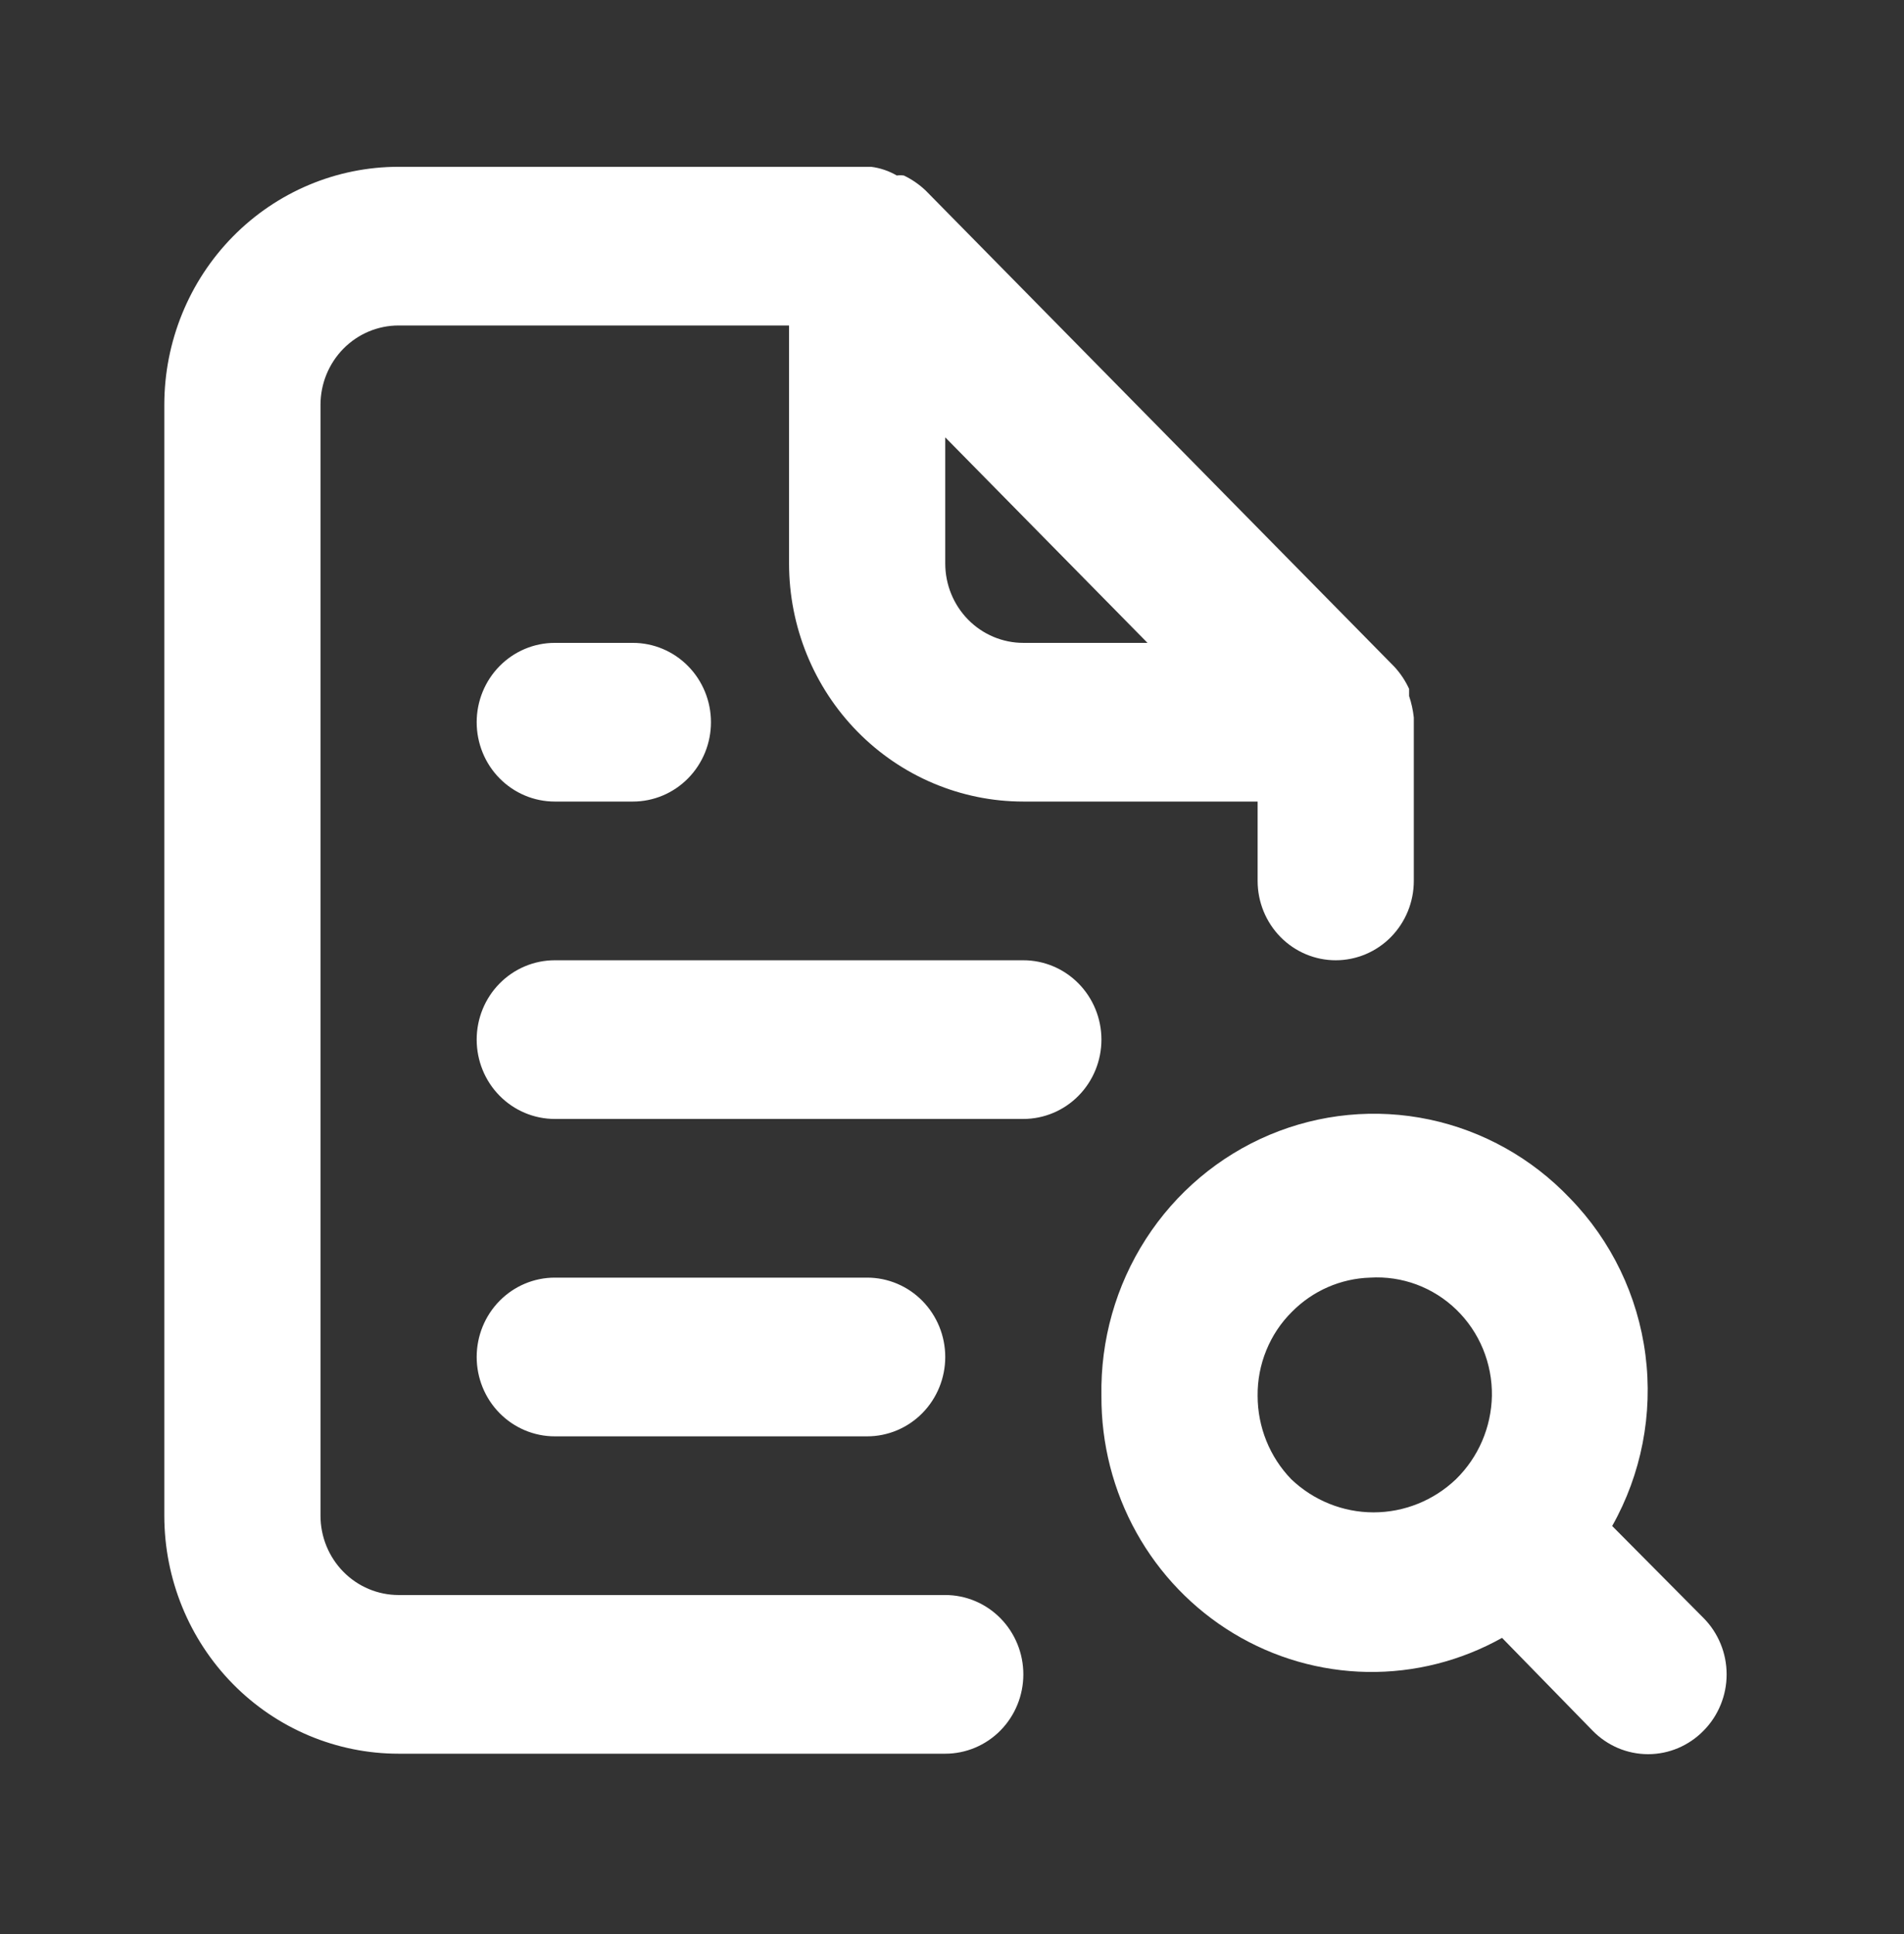 <svg width="64" height="65" viewBox="0 0 64 65" fill="none" xmlns="http://www.w3.org/2000/svg">
<rect x="0" y="0" width="64" height="65" fill="#333333" stroke="none"/>
<g id="Search File">
<path id="Vector" d="M31.773 53.606H13.398C12.702 53.606 12.034 53.325 11.542 52.825C11.05 52.325 10.773 51.647 10.773 50.939V13.606C10.773 12.899 11.05 12.22 11.542 11.72C12.034 11.22 12.702 10.939 13.398 10.939H26.523V18.939C26.523 21.061 27.353 23.096 28.829 24.596C30.306 26.096 32.309 26.939 34.398 26.939H42.273V29.606C42.273 30.313 42.55 30.991 43.042 31.492C43.534 31.992 44.202 32.273 44.898 32.273C45.594 32.273 46.262 31.992 46.754 31.492C47.246 30.991 47.523 30.313 47.523 29.606V24.273C47.523 24.273 47.523 24.273 47.523 24.113C47.496 23.868 47.443 23.626 47.365 23.393V23.153C47.239 22.878 47.071 22.626 46.867 22.406L31.117 6.406C30.9 6.199 30.652 6.028 30.382 5.899C30.303 5.888 30.224 5.888 30.145 5.899C29.879 5.744 29.584 5.644 29.279 5.606H13.398C11.309 5.606 9.306 6.449 7.829 7.949C6.353 9.449 5.523 11.484 5.523 13.606V50.939C5.523 53.061 6.353 55.096 7.829 56.596C9.306 58.096 11.309 58.939 13.398 58.939H31.773C32.469 58.939 33.137 58.658 33.629 58.158C34.121 57.658 34.398 56.98 34.398 56.273C34.398 55.565 34.121 54.887 33.629 54.387C33.137 53.887 32.469 53.606 31.773 53.606ZM31.773 14.699L38.572 21.606H34.398C33.702 21.606 33.034 21.325 32.542 20.825C32.05 20.325 31.773 19.646 31.773 18.939V14.699ZM18.648 21.606C17.952 21.606 17.284 21.887 16.792 22.387C16.299 22.887 16.023 23.565 16.023 24.273C16.023 24.98 16.299 25.658 16.792 26.158C17.284 26.658 17.952 26.939 18.648 26.939H21.273C21.969 26.939 22.637 26.658 23.129 26.158C23.621 25.658 23.898 24.98 23.898 24.273C23.898 23.565 23.621 22.887 23.129 22.387C22.637 21.887 21.969 21.606 21.273 21.606H18.648ZM57.262 54.379L54.191 51.286C55.172 49.545 55.565 47.526 55.309 45.537C55.053 43.547 54.162 41.698 52.773 40.273C51.495 38.928 49.847 38.005 48.045 37.625C46.244 37.245 44.371 37.425 42.671 38.141C40.971 38.858 39.523 40.078 38.516 41.642C37.508 43.207 36.988 45.043 37.023 46.913C37.014 48.521 37.419 50.104 38.198 51.505C38.977 52.905 40.103 54.074 41.464 54.896C42.825 55.718 44.374 56.164 45.957 56.191C47.54 56.217 49.102 55.822 50.489 55.046L53.534 58.166C53.778 58.416 54.069 58.614 54.388 58.75C54.708 58.885 55.051 58.955 55.398 58.955C55.745 58.955 56.088 58.885 56.407 58.75C56.727 58.614 57.018 58.416 57.262 58.166C57.508 57.918 57.703 57.623 57.836 57.298C57.97 56.973 58.038 56.625 58.038 56.273C58.038 55.921 57.97 55.572 57.836 55.247C57.703 54.922 57.508 54.627 57.262 54.379ZM48.941 49.713C48.191 50.429 47.2 50.828 46.171 50.828C45.142 50.828 44.151 50.429 43.402 49.713C42.679 48.965 42.274 47.96 42.273 46.913C42.267 46.387 42.367 45.865 42.566 45.379C42.764 44.893 43.057 44.453 43.428 44.086C44.128 43.379 45.066 42.969 46.053 42.939C46.584 42.906 47.115 42.985 47.615 43.17C48.114 43.356 48.57 43.644 48.955 44.017C49.339 44.39 49.644 44.84 49.849 45.338C50.054 45.837 50.156 46.373 50.148 46.913C50.126 47.972 49.692 48.978 48.941 49.713ZM34.398 32.273H18.648C17.952 32.273 17.284 32.554 16.792 33.054C16.299 33.554 16.023 34.232 16.023 34.939C16.023 35.647 16.299 36.325 16.792 36.825C17.284 37.325 17.952 37.606 18.648 37.606H34.398C35.094 37.606 35.762 37.325 36.254 36.825C36.746 36.325 37.023 35.647 37.023 34.939C37.023 34.232 36.746 33.554 36.254 33.054C35.762 32.554 35.094 32.273 34.398 32.273ZM29.148 48.273C29.844 48.273 30.512 47.992 31.004 47.492C31.496 46.992 31.773 46.313 31.773 45.606C31.773 44.899 31.496 44.22 31.004 43.72C30.512 43.22 29.844 42.939 29.148 42.939H18.648C17.952 42.939 17.284 43.22 16.792 43.72C16.299 44.22 16.023 44.899 16.023 45.606C16.023 46.313 16.299 46.992 16.792 47.492C17.284 47.992 17.952 48.273 18.648 48.273H29.148Z" fill="white"/>
</g>
</svg>
